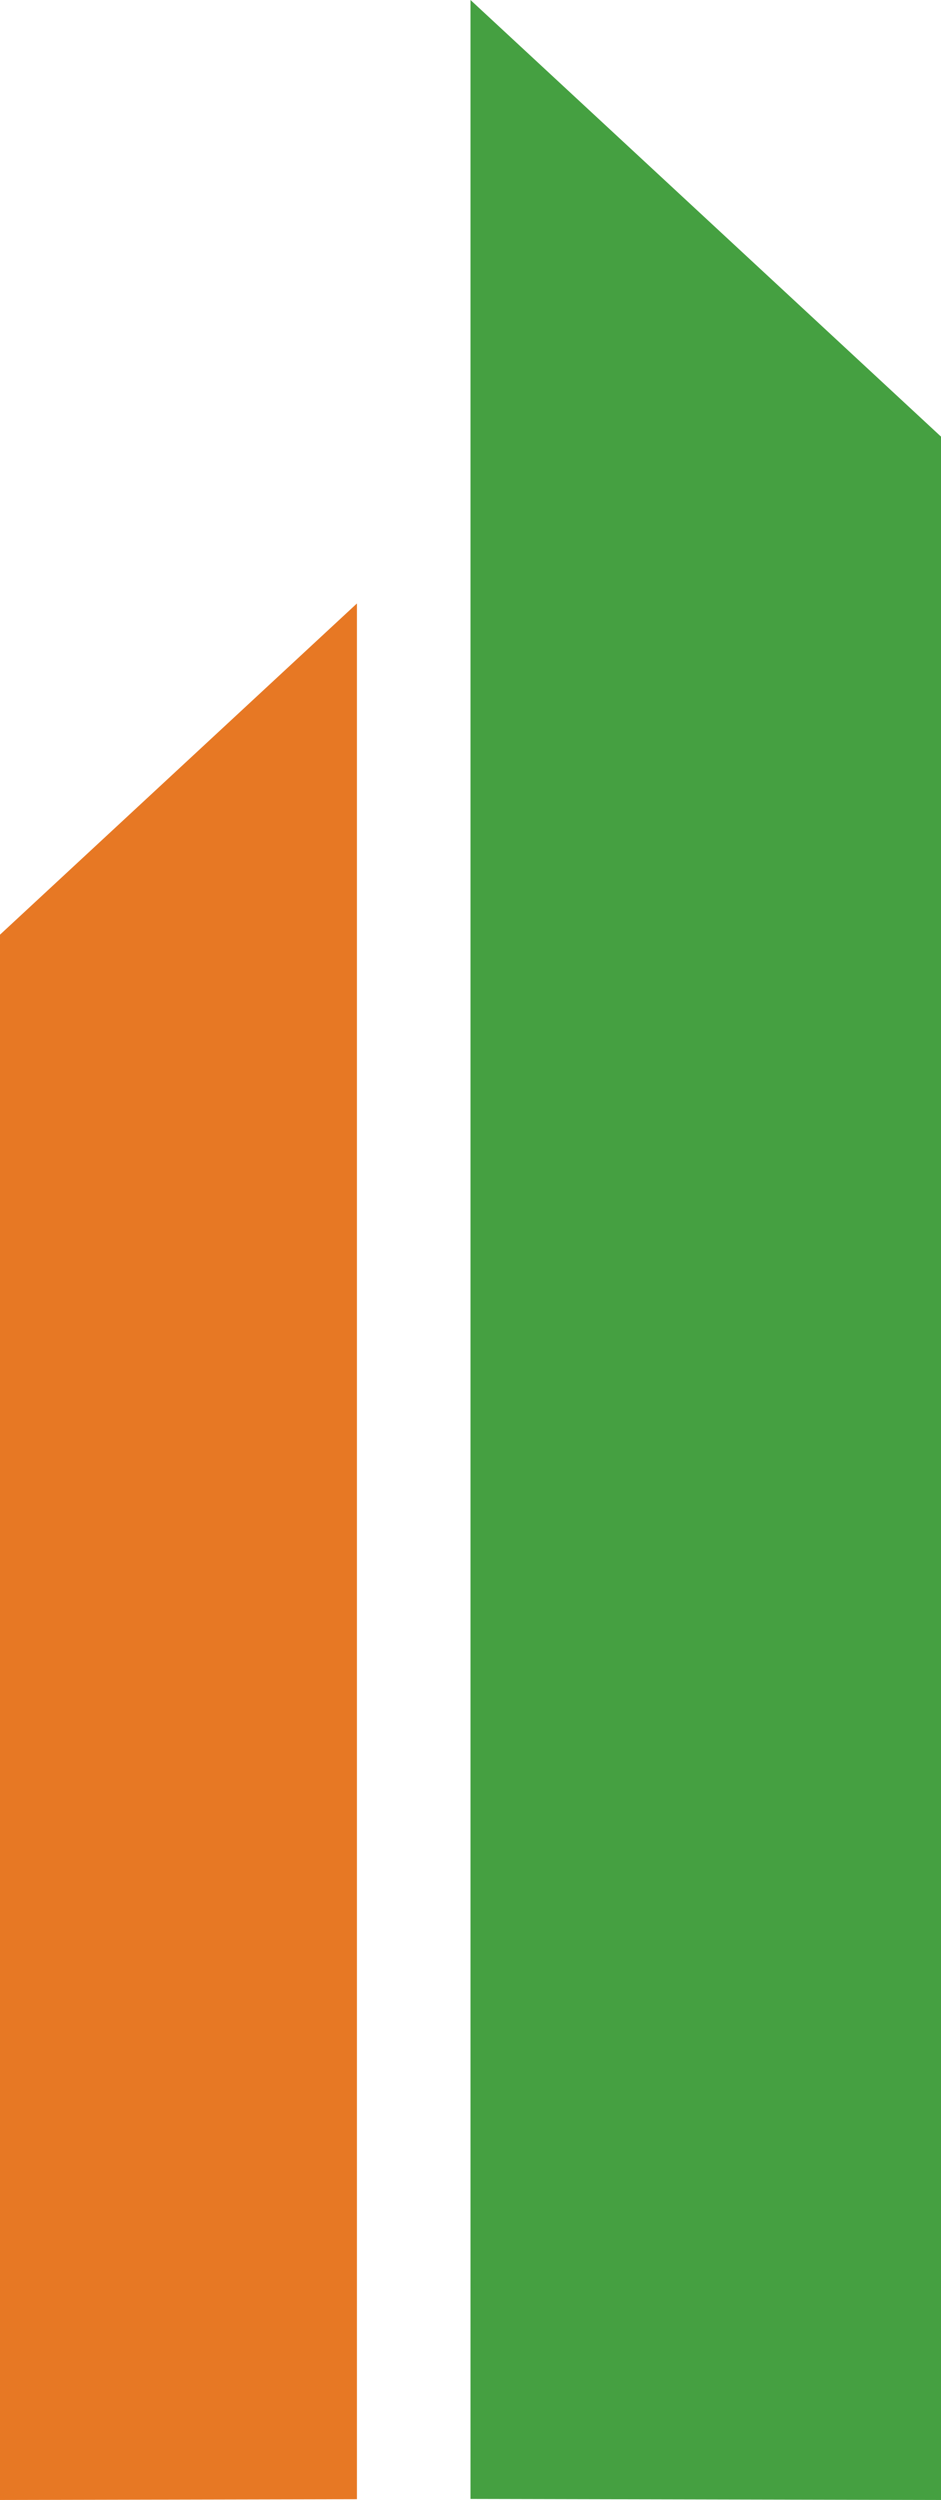 <svg width="58" height="154" viewBox="0 0 58 154" fill="none" xmlns="http://www.w3.org/2000/svg">
<path d="M0 57.577L22 37.173L22 153.951L0 154L0 57.577Z" fill="#E77824"/>
<path d="M58 26.896L29 0L29 153.935L58 154L58 26.896Z" fill="#45A041"/>
</svg>
